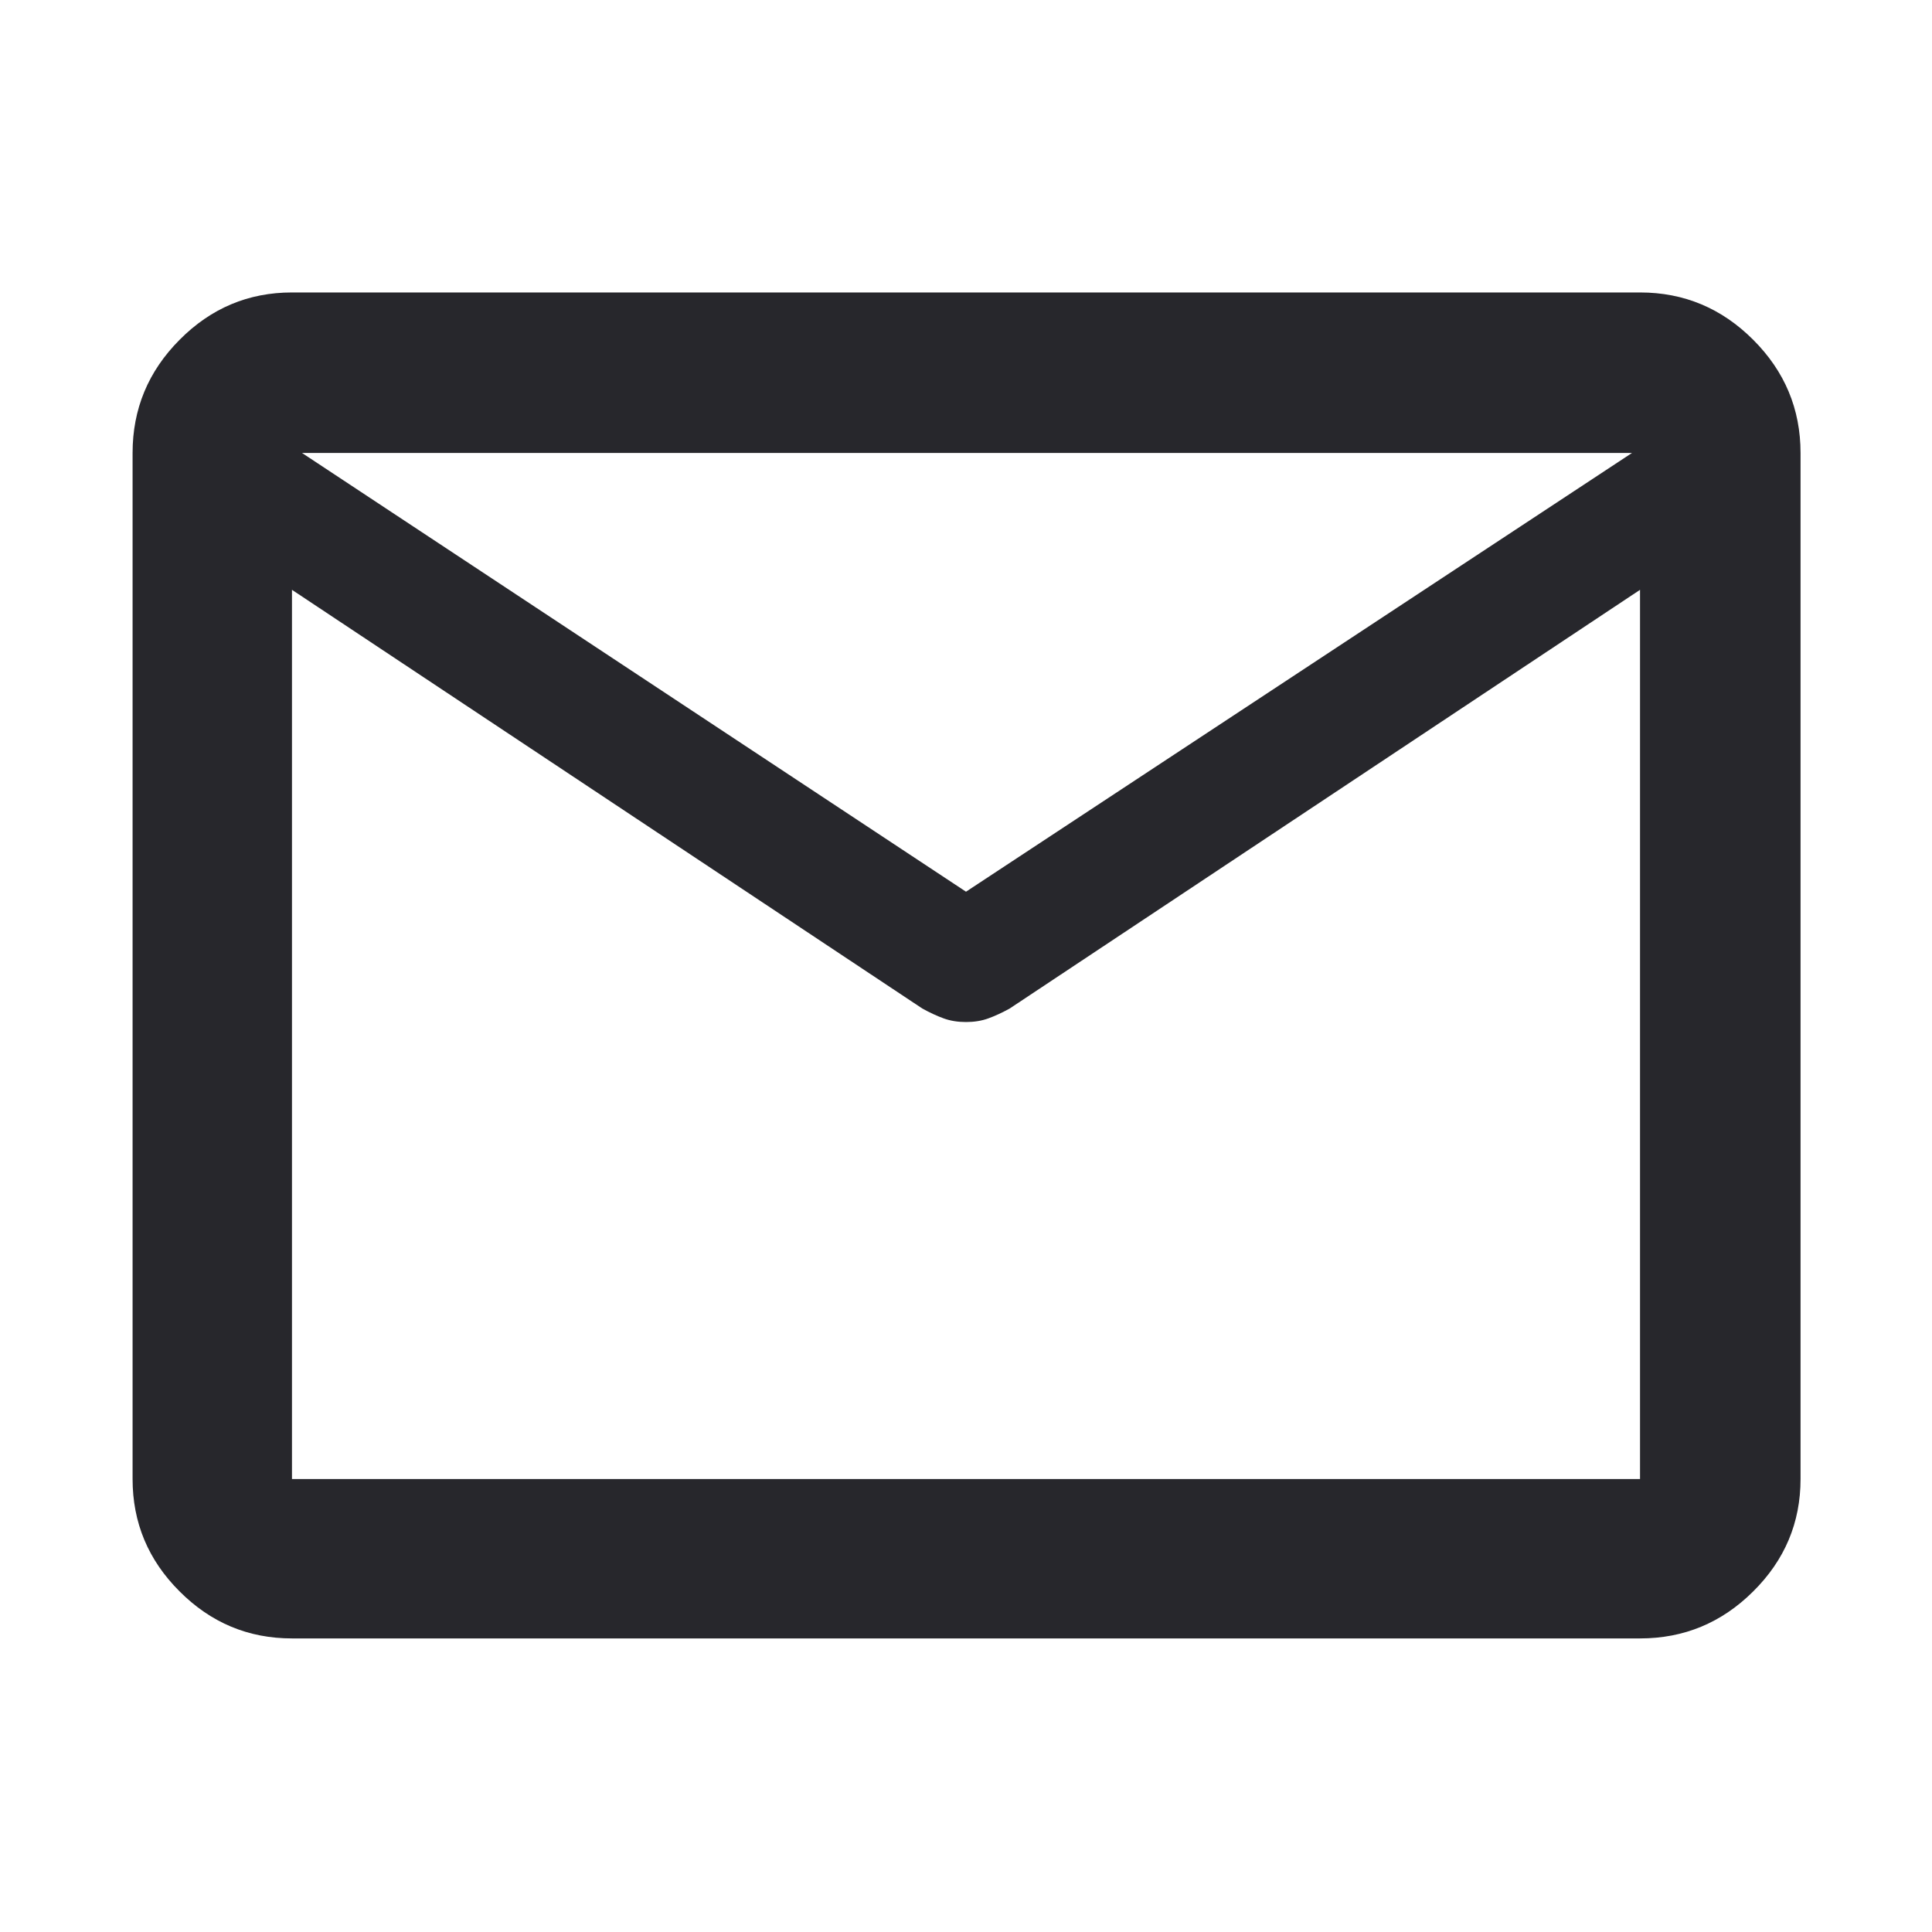 <svg width="24" height="24" viewBox="0 0 24 24" fill="none" xmlns="http://www.w3.org/2000/svg">
<path d="M3.627 20.353C3.085 20.353 2.62 20.159 2.231 19.769C1.841 19.38 1.647 18.915 1.647 18.373V5.627C1.647 5.081 1.841 4.613 2.231 4.221C2.62 3.829 3.085 3.633 3.627 3.633H20.373C20.919 3.633 21.387 3.829 21.779 4.221C22.171 4.613 22.367 5.081 22.367 5.627V18.373C22.367 18.915 22.171 19.38 21.779 19.769C21.387 20.159 20.919 20.353 20.373 20.353H3.627ZM20.373 7.327L12.543 12.528C12.449 12.58 12.36 12.621 12.277 12.651C12.195 12.681 12.102 12.696 12 12.696C11.898 12.696 11.805 12.681 11.723 12.651C11.64 12.621 11.551 12.58 11.457 12.528L3.627 7.327V18.373H20.373V7.327ZM12 11.077L20.273 5.627H3.752L12 11.077ZM3.627 7.545V6.343V6.366V5.627V6.358V6.321V7.545Z" fill="#27272C"/>
</svg>
